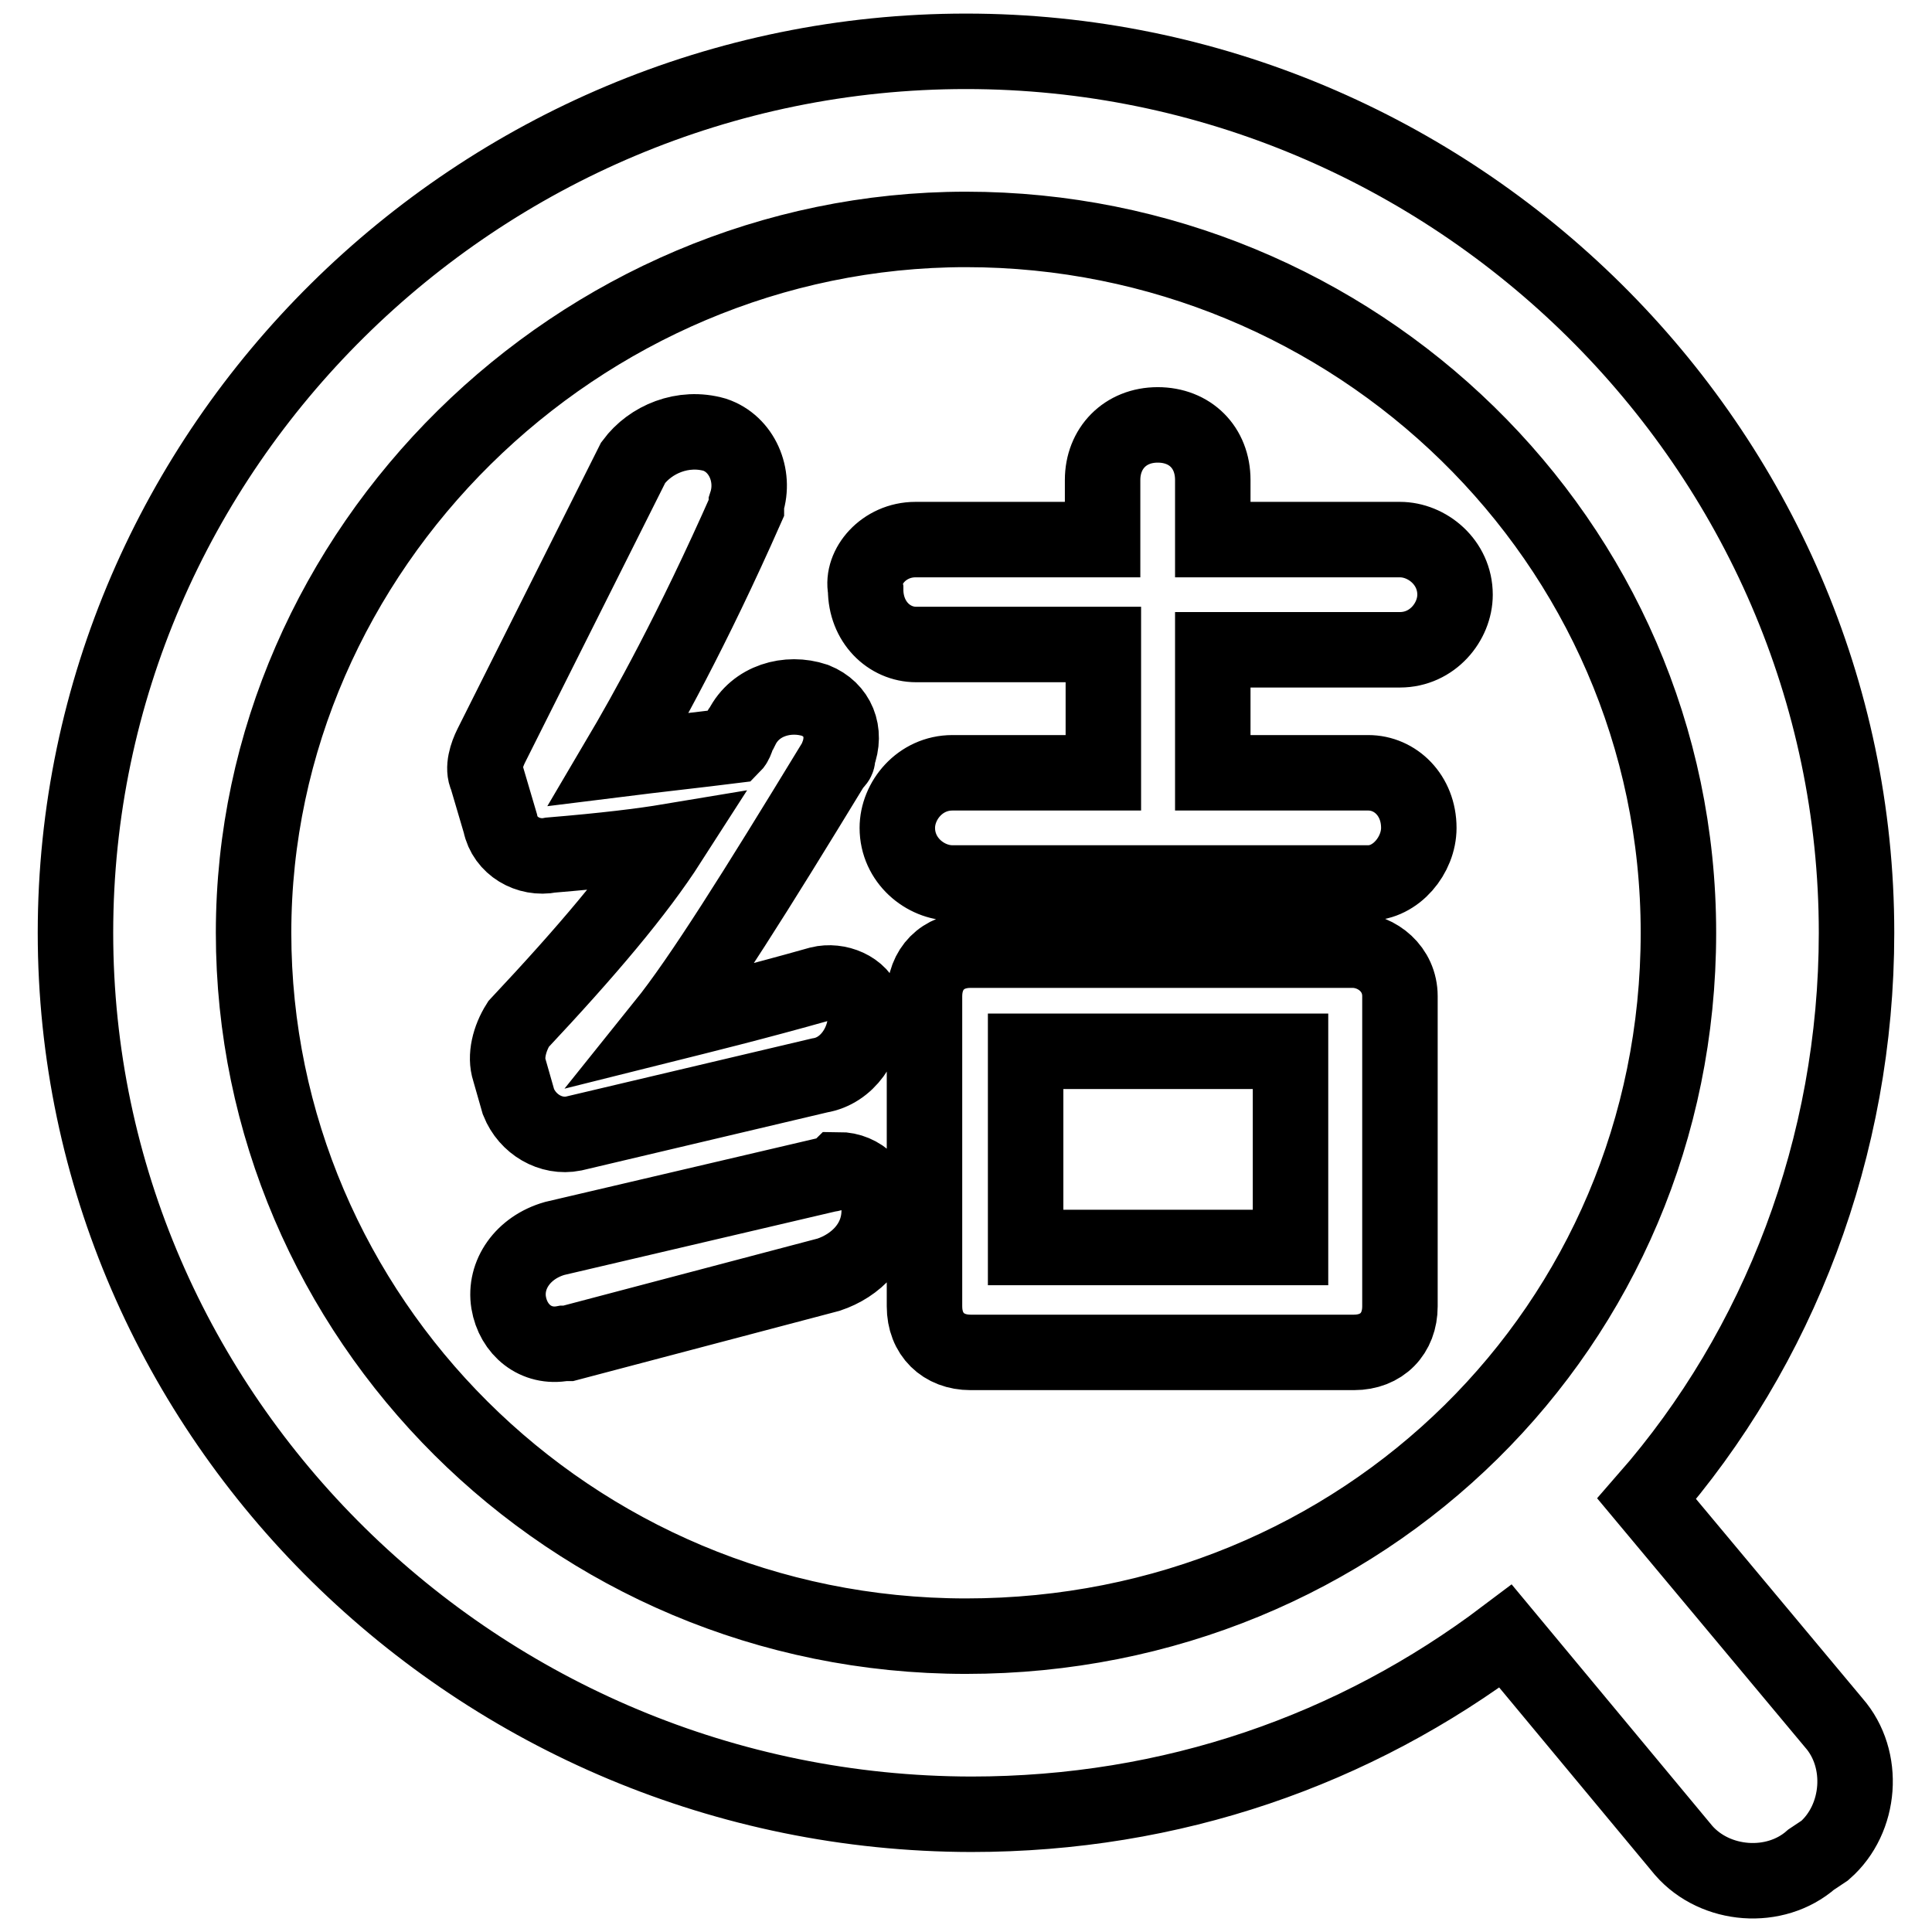 <?xml version="1.0" encoding="utf-8"?>
<!-- Svg Vector Icons : http://www.onlinewebfonts.com/icon -->
<!DOCTYPE svg PUBLIC "-//W3C//DTD SVG 1.1//EN" "http://www.w3.org/Graphics/SVG/1.1/DTD/svg11.dtd">
<svg version="1.1" xmlns="http://www.w3.org/2000/svg" xmlns:xlink="http://www.w3.org/1999/xlink" x="0px" y="0px" viewBox="0 0 256 256" enable-background="new 0 0 256 256" xml:space="preserve">
<g> <path stroke-width="10" fill-opacity="0" stroke="#000000"  d="M218.2,198.6l24.8,29.7c4.2,4.8,3.6,12.7-1.2,16.9l-1.8,1.2c-4.8,4.2-12.7,3.6-16.9-1.2l-23.6-28.4 c-20,15.1-44.2,23.6-70.8,23.6C63.3,240.3,10,187.7,10,123.6C10,59.4,63.3,6.8,128,6.8c64.7,0,118,52.6,118,116.8 C246,152,235.7,178.6,218.2,198.6z M128,30.4c-51.4,0-94.4,42.4-94.4,93.2s41.8,93.2,94.4,93.2c52.6,0,94.4-41.1,94.4-93.2 C222.4,71.5,179.4,30.4,128,30.4z M109.8,155.6l-36.3,8.5c-4.2,1.2-6.7,4.8-6.1,8.5c0.6,3.6,3.6,6.1,7.3,5.4h0.6l34.5-9.1 c3.6-1.2,6.7-4.2,6.7-8.5c0-3-2.4-5.4-5.4-5.4C110.5,155.6,109.8,155.6,109.8,155.6z M94.7,57.6c3.6,1.2,5.4,5.4,4.2,9.1v0.6 C91.7,83.6,85.6,94.5,82,100.6c4.8-0.6,10.3-1.2,15.1-1.8c0.6-0.6,0.6-1.8,1.2-2.4c1.8-3.6,6.1-4.8,9.7-3.6c3,1.2,4.2,4.2,3,7.3 c0,0.6,0,0.6-0.6,1.2c-10.3,16.9-17.5,28.4-22.4,34.5c4.8-1.2,12.1-3,20.6-5.4c2.4-0.6,5.4,0.6,6.1,3v1.2c0,3.6-2.4,7.3-6.1,7.9 L76,150.2c-3,0.6-6.1-1.2-7.3-4.2l-1.2-4.2c-0.6-1.8,0-4.2,1.2-6.1c9.1-9.7,15.7-17.5,20-24.2c-3.6,0.6-8.5,1.2-15.7,1.8 c-3,0.6-6.1-1.2-6.7-4.2l-1.8-6.1c-0.6-1.2,0-3,0.6-4.2l18.8-37.5C86.2,58.2,90.5,56.4,94.7,57.6z M121.3,71.5h24.8v-7.9 c0-4.2,3-7.3,7.3-7.3s7.3,3,7.3,7.3v7.9h24.8c3.6,0,7.3,3,7.3,7.3c0,3.6-3,7.3-7.3,7.3h-24.8v16.3h20.6c3.6,0,6.7,3,6.7,7.3 c0,3.6-3,7.3-6.7,7.3h-55.1c-3.6,0-7.3-3-7.3-7.3c0-3.6,3-7.3,7.3-7.3h20V85.4h-24.8c-3.6,0-6.7-3-6.7-7.3 C114.1,75.1,117.1,71.5,121.3,71.5z M185.5,132v41.1c0,3.6-2.4,6.1-6.1,6.1h-50.8c-3.6,0-6.1-2.4-6.1-6.1V132 c0-3.6,2.4-6.1,6.1-6.1h50.8C182.5,126,185.5,128.4,185.5,132z M135.9,165.3H171v-26h-35.1V165.3z"/></g>
</svg>